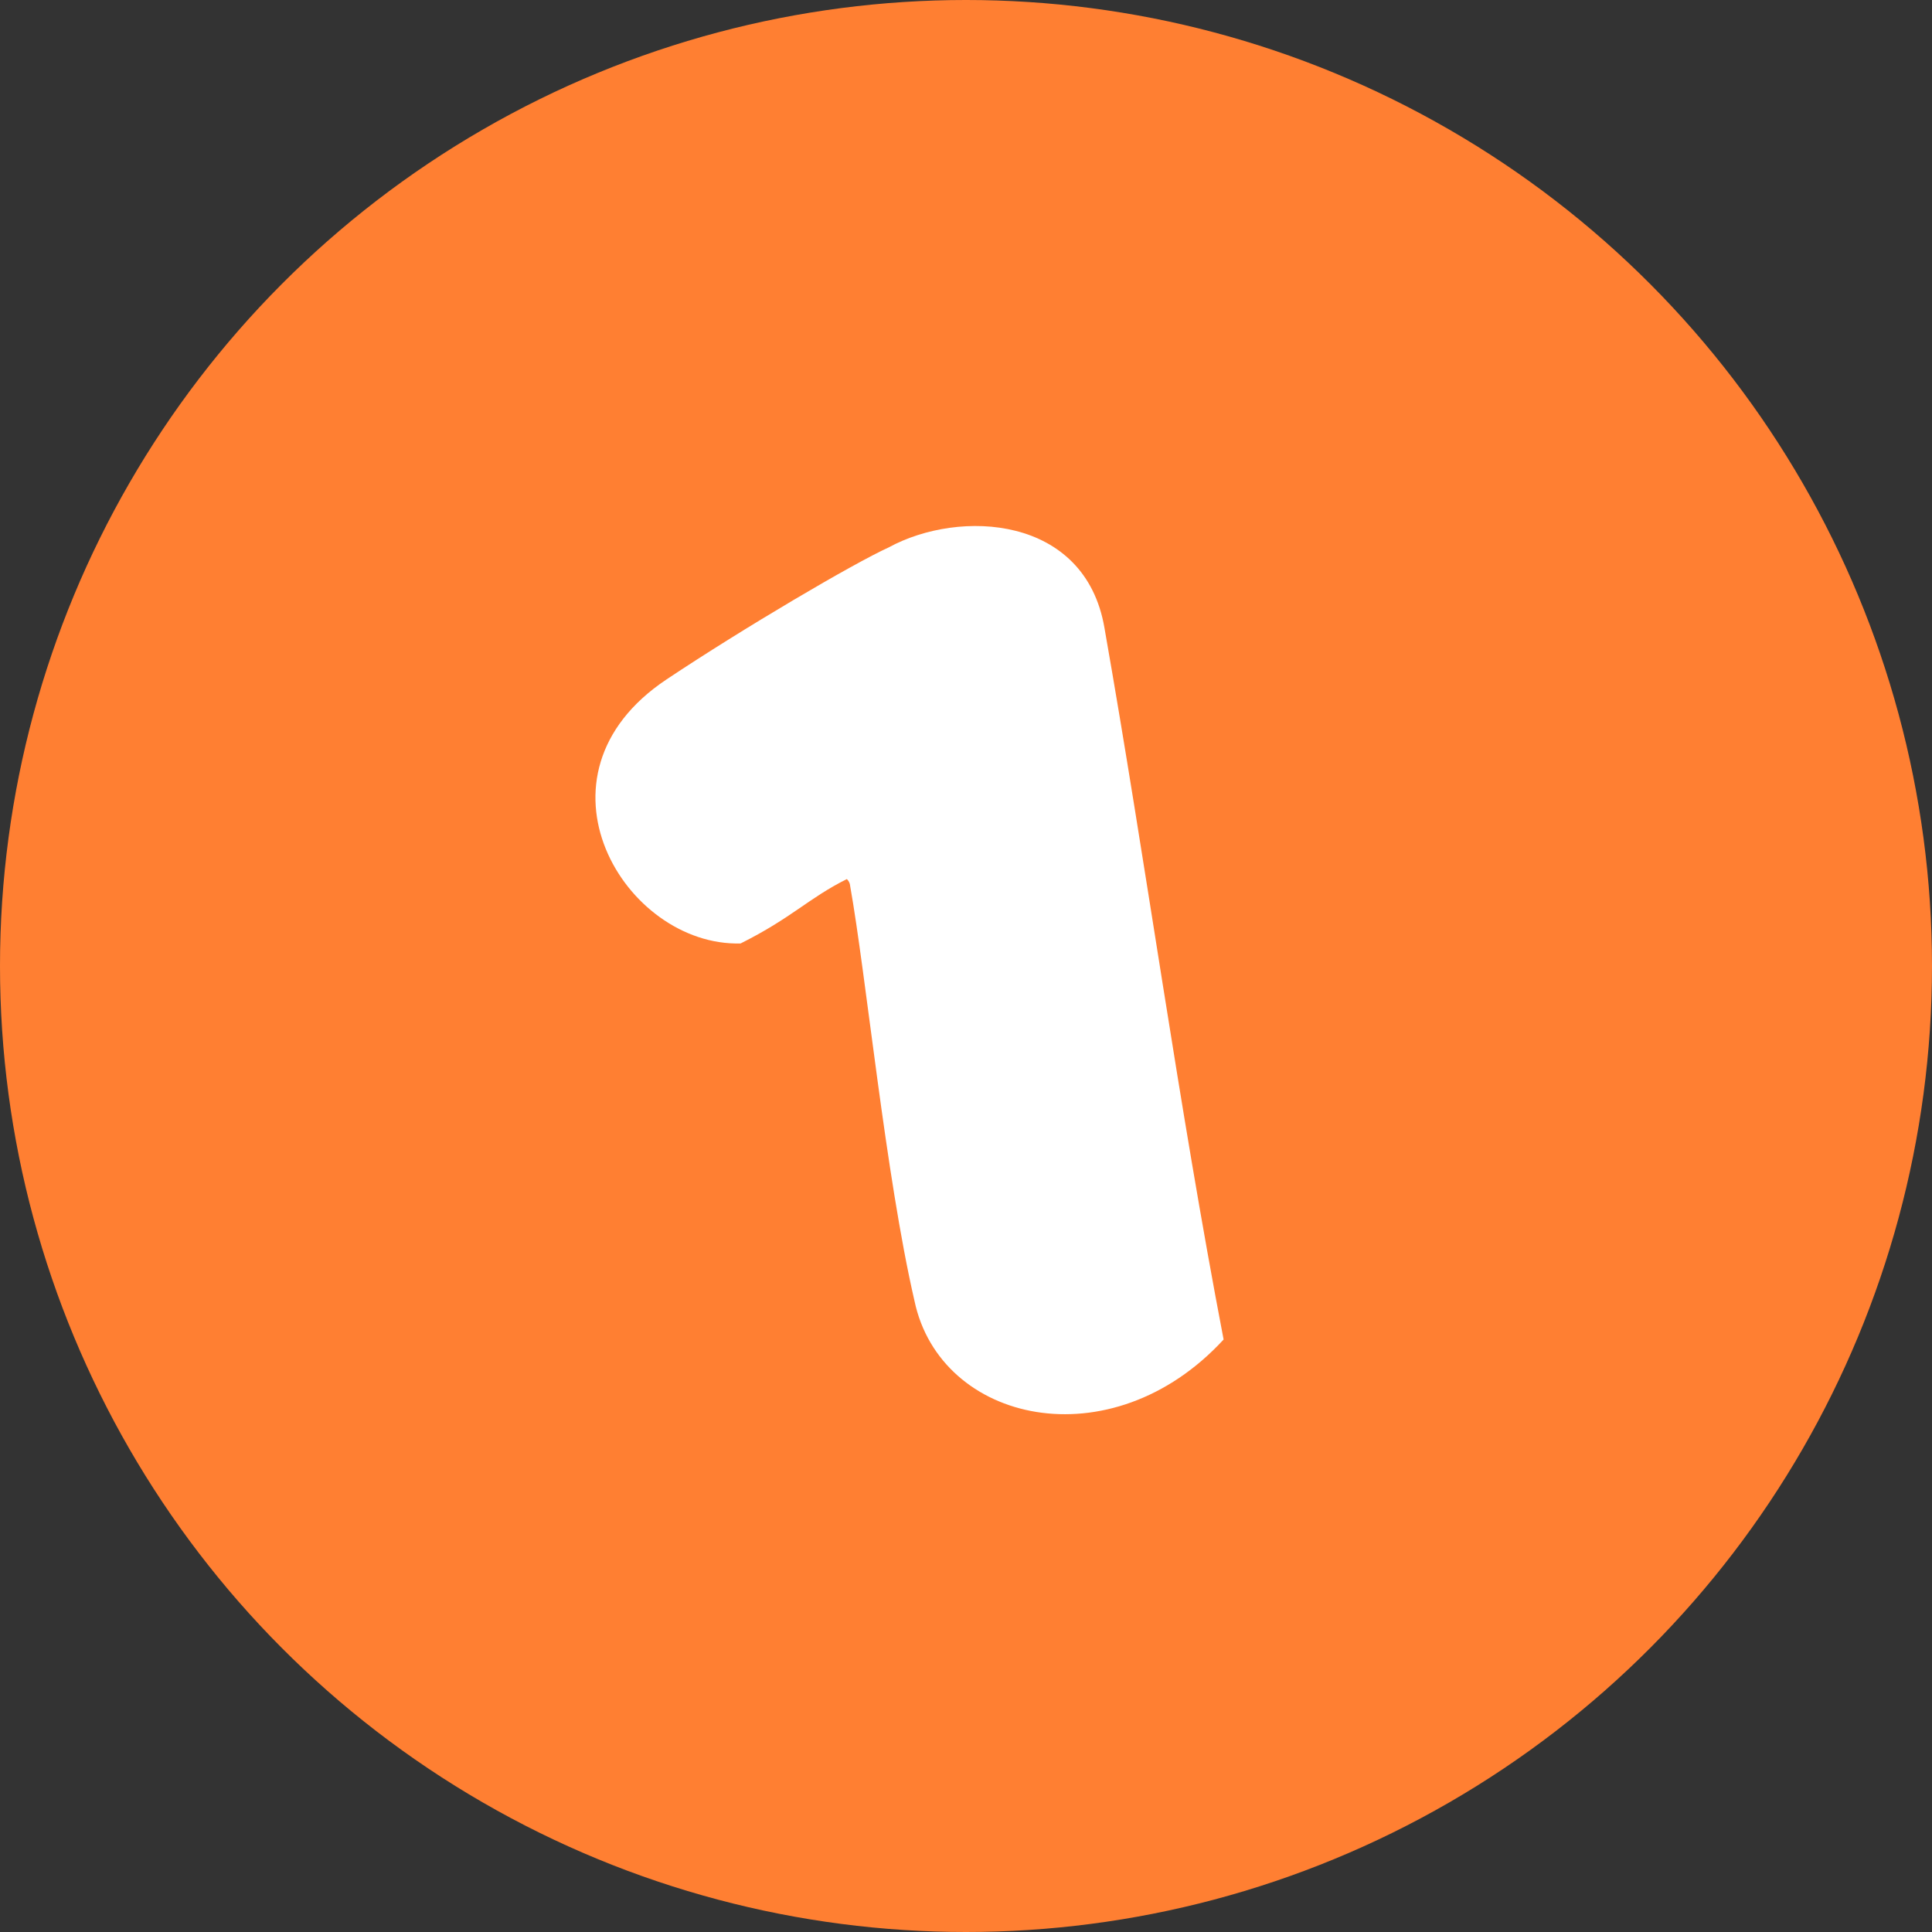 <?xml version="1.0" encoding="utf-8"?>
<!-- Generator: Adobe Illustrator 24.0.3, SVG Export Plug-In . SVG Version: 6.00 Build 0)  -->
<svg version="1.1" id="Layer_1" xmlns="http://www.w3.org/2000/svg" xmlns:xlink="http://www.w3.org/1999/xlink" x="0px" y="0px"
	 viewBox="0 0 60 60" style="enable-background:new 0 0 60 60;" xml:space="preserve">
<rect x="0" y="0" width="60" height="60" fill="#333333" stroke="none"/>
<style type="text/css">
	.st0{fill:#FF7F32;}
	.st1{enable-background:new    ;}
	.st2{fill:#FFFFFF;}
</style>
<g id="Group_456" transform="translate(-1049 -317)">
	<circle id="Ellipse_24" class="st0" cx="1079" cy="347" r="30"/>
	<g class="st1">
		<path class="st2" d="M1072,346.3c-3.6,0.1-6.8-5.2-2.3-8.2c2.4-1.6,5.8-3.6,6.9-4.1c2.2-1.2,6.1-1,6.7,2.5
			c1.3,7.4,2.3,14.8,3.7,22.1c-3.5,3.8-8.8,2.6-9.6-1.2c-0.9-3.9-1.5-10.1-2-12.9c0,0,0-0.1-0.1-0.2
			C1074.1,344.9,1073.6,345.5,1072,346.3z"/>
	</g>
</g>
</svg>
